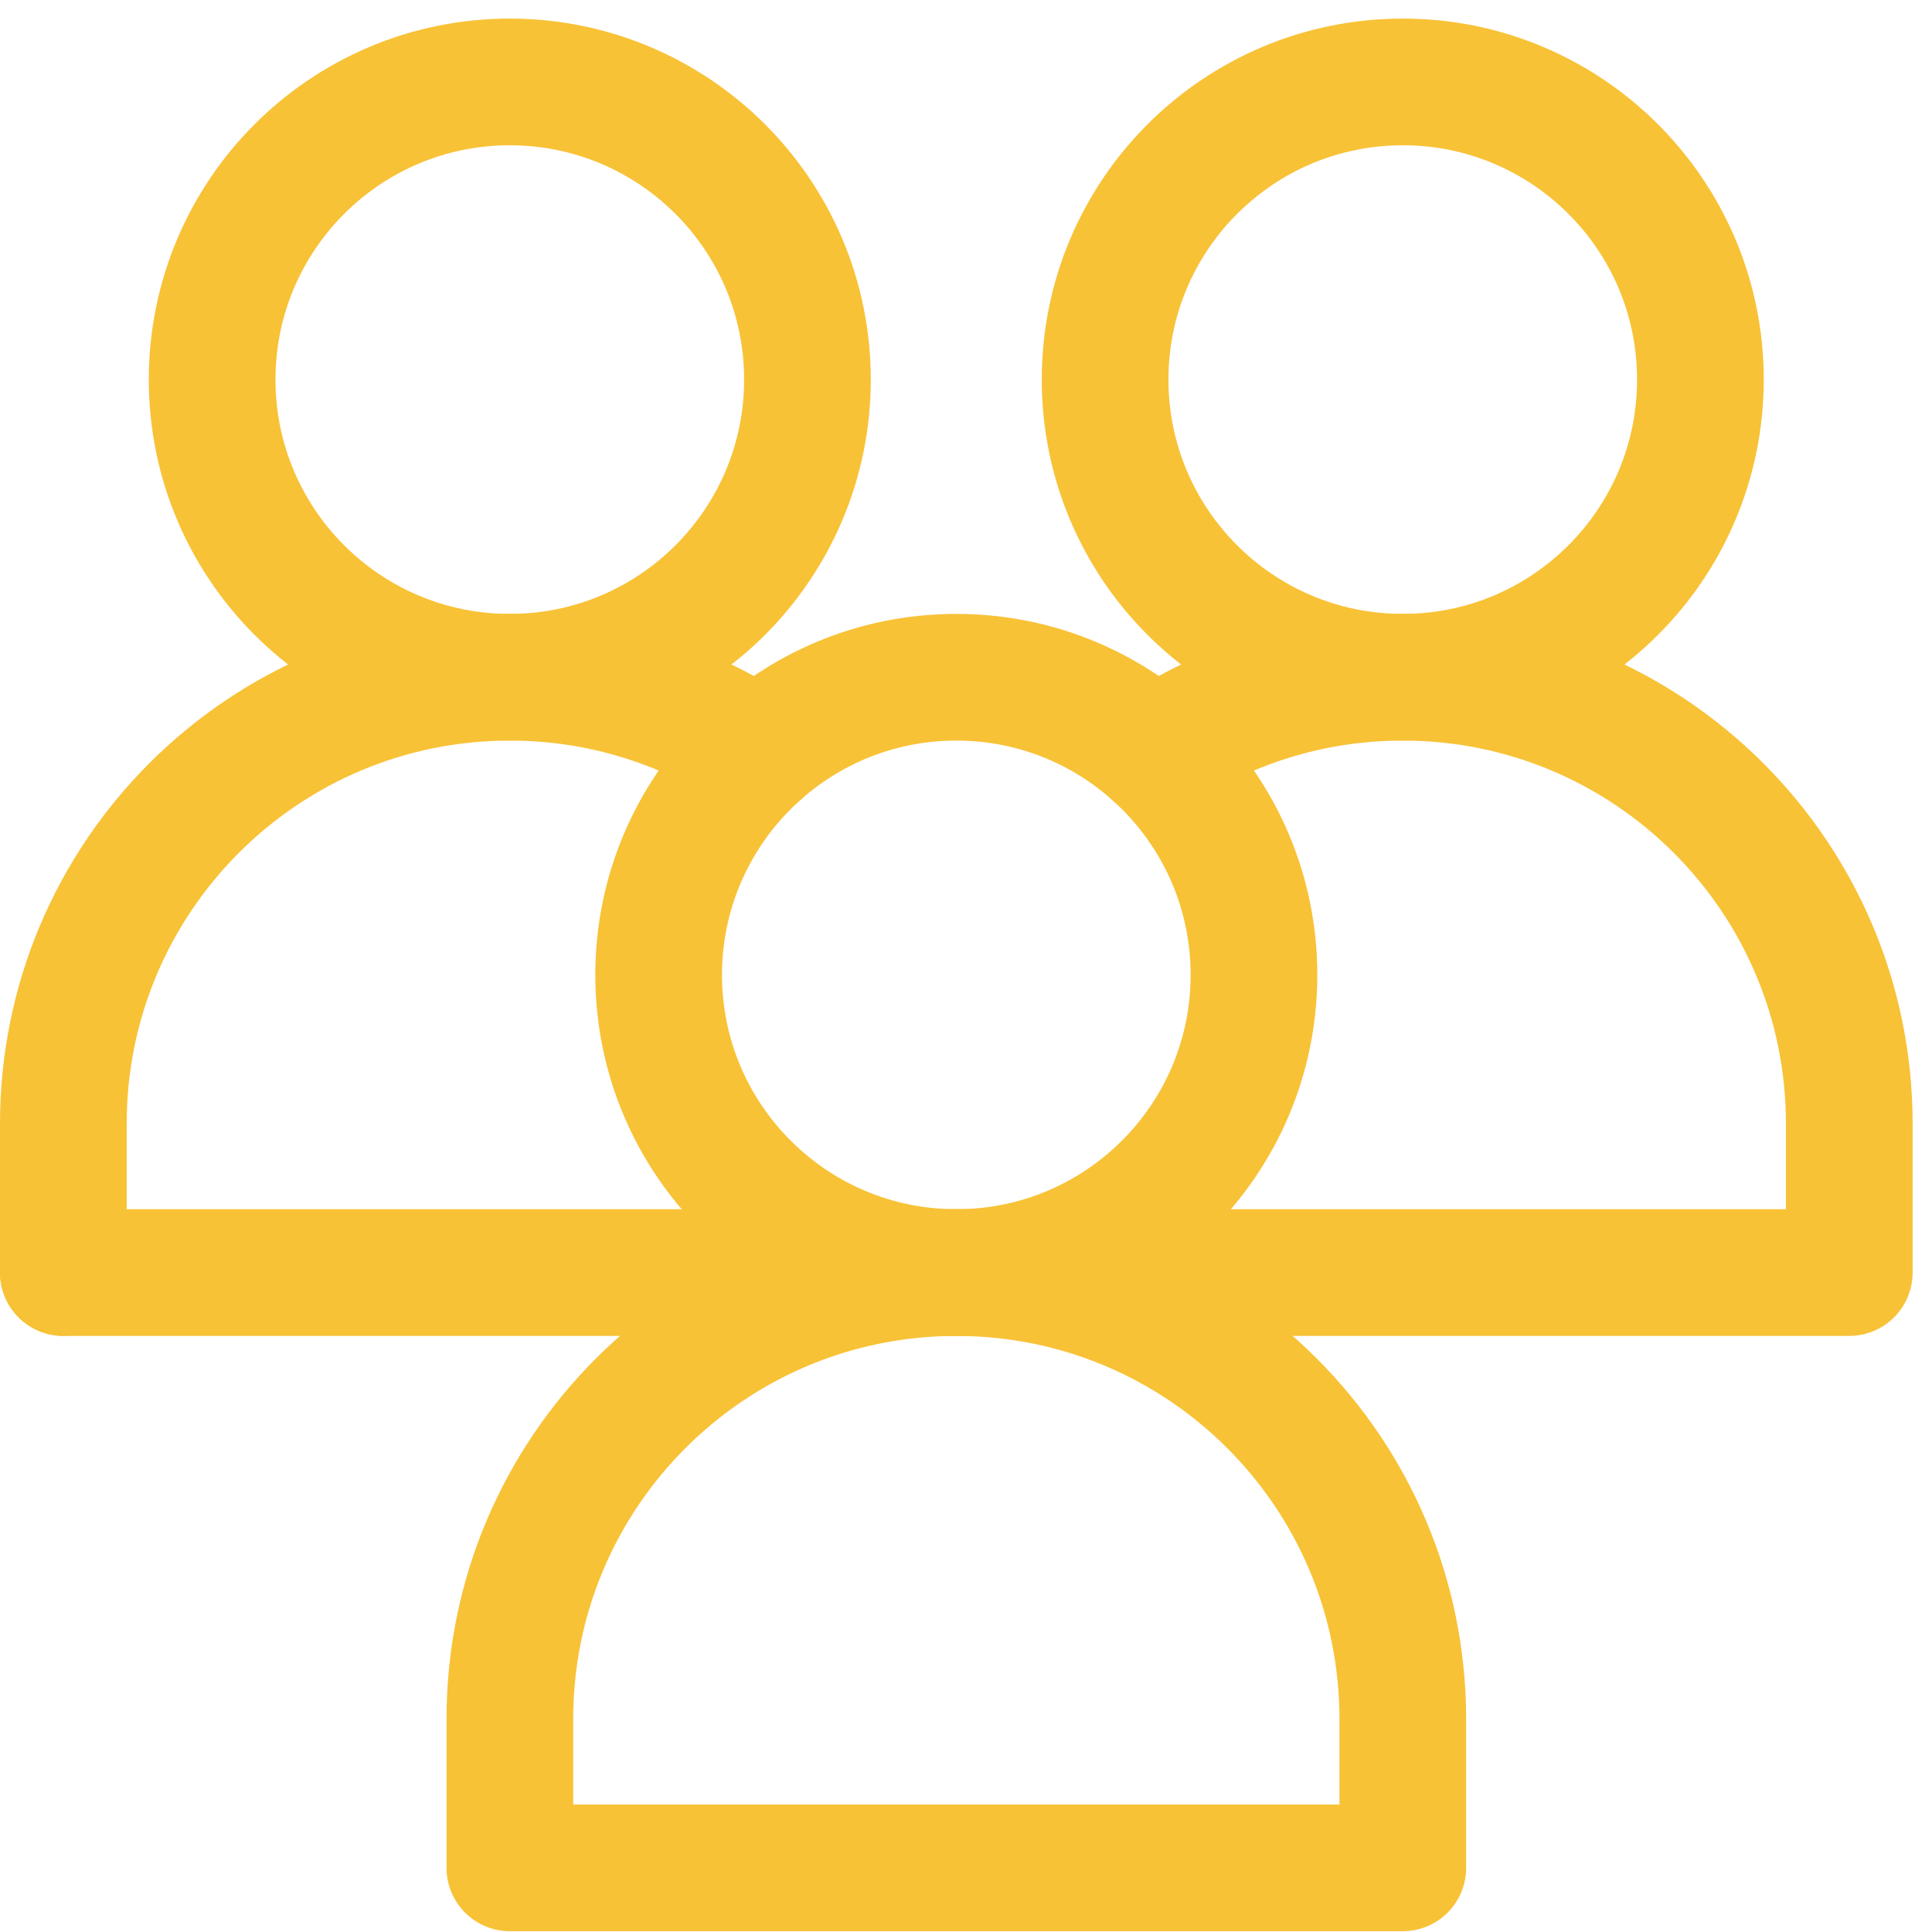 <svg width="61" height="61" viewBox="0 0 61 61" fill="none" xmlns="http://www.w3.org/2000/svg">
<path d="M53.688 11.985C53.688 17.175 49.481 21.383 44.291 21.383C39.1 21.383 34.892 17.175 34.892 11.985C34.892 6.795 39.1 2.587 44.291 2.587C49.481 2.587 53.688 6.795 53.688 11.985Z" stroke="#F8C237" stroke-width="4" stroke-miterlimit="10" stroke-linecap="round" stroke-linejoin="round"/>
<path d="M36.447 23.765C38.689 22.261 41.388 21.383 44.291 21.383C52.076 21.383 58.388 27.694 58.388 35.479V40.179H2" stroke="#F8C237" stroke-width="4" stroke-miterlimit="10" stroke-linecap="round" stroke-linejoin="round"/>
<path d="M25.494 11.985C25.494 17.175 21.286 21.383 16.096 21.383C10.906 21.383 6.698 17.175 6.698 11.985C6.698 6.795 10.906 2.587 16.096 2.587C21.286 2.587 25.494 6.795 25.494 11.985Z" stroke="#F8C237" stroke-width="4" stroke-miterlimit="10" stroke-linecap="round" stroke-linejoin="round"/>
<path d="M2 40.179V35.479C2 27.694 8.311 21.383 16.096 21.383C19 21.383 21.698 22.261 23.941 23.765" stroke="#F8C237" stroke-width="4" stroke-miterlimit="10" stroke-linecap="round" stroke-linejoin="round"/>
<path d="M39.592 30.781C39.592 35.971 35.384 40.179 30.194 40.179C25.004 40.179 20.796 35.971 20.796 30.781C20.796 25.59 25.004 21.383 30.194 21.383C35.384 21.383 39.592 25.59 39.592 30.781Z" stroke="#F8C237" stroke-width="4" stroke-miterlimit="10" stroke-linecap="round" stroke-linejoin="round"/>
<path d="M44.291 58.975V54.276C44.291 46.491 37.98 40.18 30.195 40.18C22.409 40.18 16.098 46.491 16.098 54.276V58.975H44.291Z" stroke="#F8C237" stroke-width="4" stroke-miterlimit="10" stroke-linecap="round" stroke-linejoin="round"/>
</svg>
